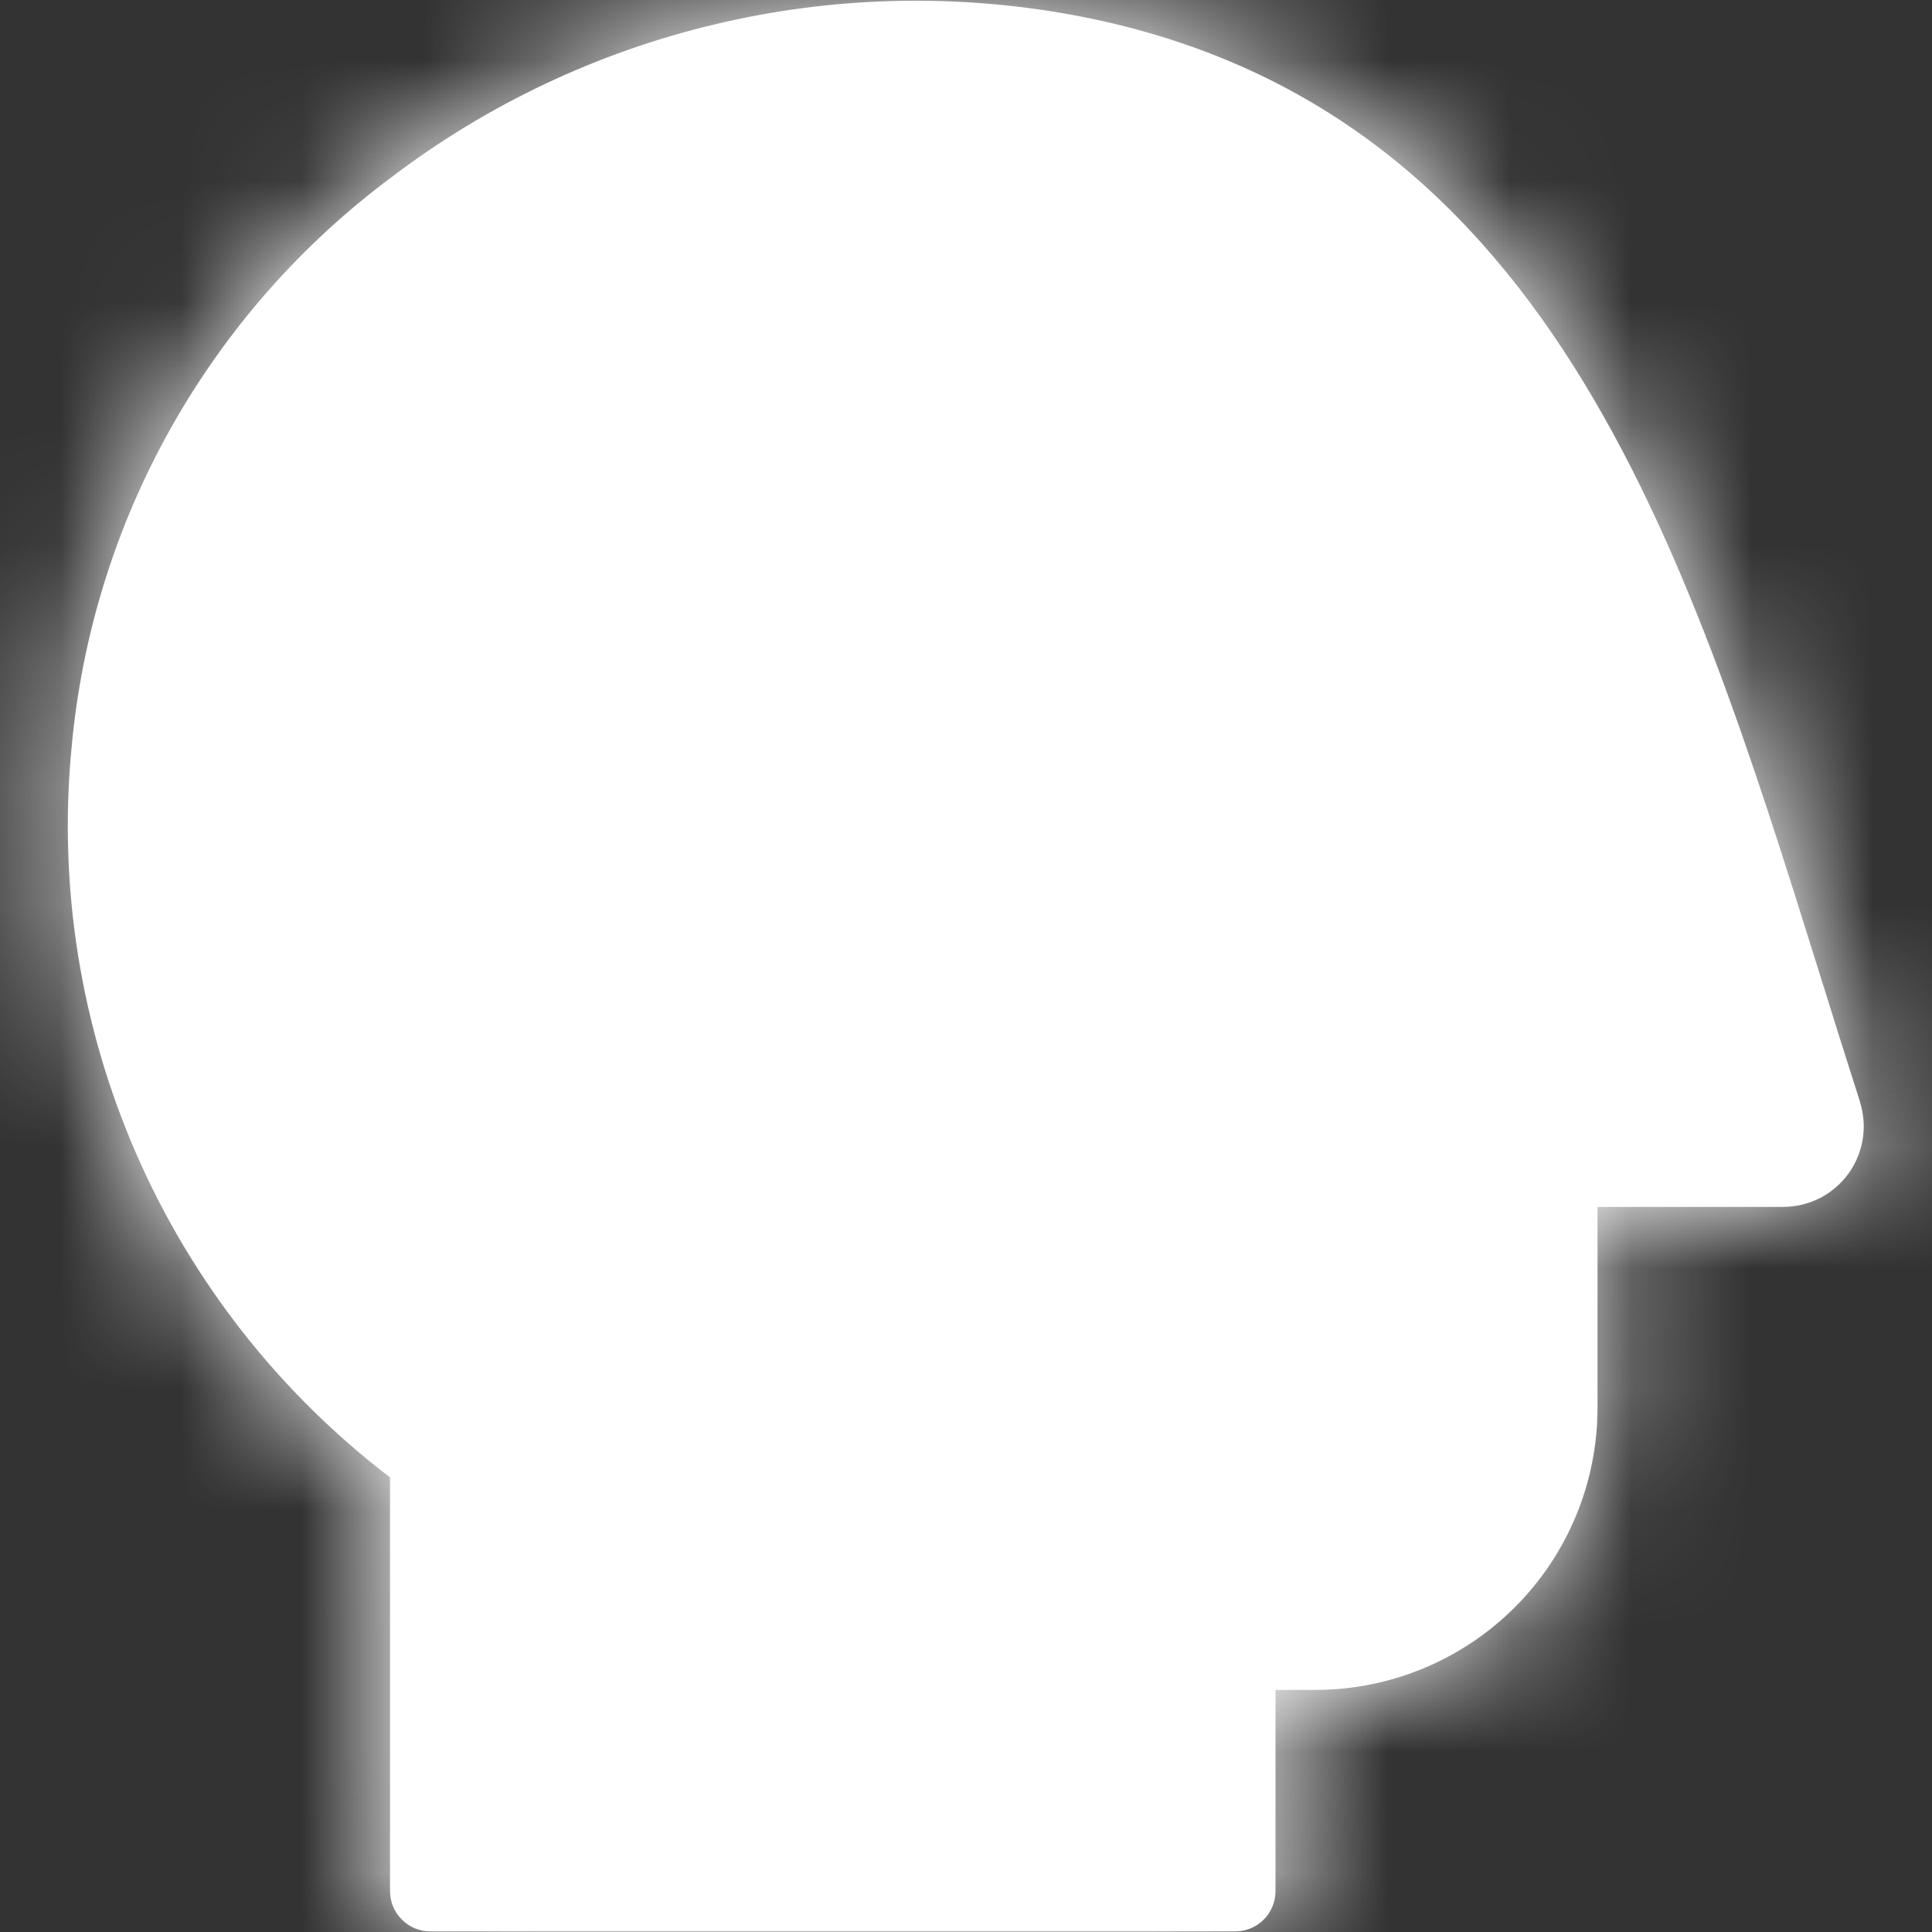 <svg width="16" height="16" viewBox="0 0 16 16" fill="none" xmlns="http://www.w3.org/2000/svg">
<rect x="0" y="0" width="16" height="16" fill="#333333" stroke="none"/>
<g clip-path="url(#clip0_3206_28345)">
<mask id="path-1-inside-1_3206_28345" fill="white">
<path d="M15.404 9.125C15.29 8.769 15.177 8.412 15.066 8.053C13.957 4.508 12.811 0.842 8.867 0.121C7.888 -0.056 6.882 -0.029 5.914 0.203C4.946 0.434 4.037 0.864 3.244 1.466C2.495 2.023 1.872 2.731 1.415 3.545C0.958 4.358 0.678 5.259 0.593 6.188C0.482 7.337 0.666 8.495 1.128 9.554C1.589 10.612 2.313 11.535 3.23 12.235V15.661C3.23 15.75 3.265 15.835 3.328 15.897C3.39 15.96 3.475 15.995 3.563 15.995H10.23C10.319 15.995 10.403 15.96 10.466 15.897C10.528 15.835 10.563 15.75 10.563 15.661V13.995H10.897C11.515 13.994 12.108 13.748 12.546 13.31C12.983 12.873 13.229 12.28 13.23 11.661V9.995H14.771C14.876 9.994 14.979 9.969 15.072 9.922C15.165 9.874 15.245 9.805 15.307 9.721C15.368 9.637 15.409 9.539 15.426 9.436C15.443 9.333 15.435 9.228 15.404 9.128V9.125Z"/>
</mask>
<path d="M15.404 9.125C15.29 8.769 15.177 8.412 15.066 8.053C13.957 4.508 12.811 0.842 8.867 0.121C7.888 -0.056 6.882 -0.029 5.914 0.203C4.946 0.434 4.037 0.864 3.244 1.466C2.495 2.023 1.872 2.731 1.415 3.545C0.958 4.358 0.678 5.259 0.593 6.188C0.482 7.337 0.666 8.495 1.128 9.554C1.589 10.612 2.313 11.535 3.23 12.235V15.661C3.23 15.75 3.265 15.835 3.328 15.897C3.39 15.96 3.475 15.995 3.563 15.995H10.23C10.319 15.995 10.403 15.96 10.466 15.897C10.528 15.835 10.563 15.75 10.563 15.661V13.995H10.897C11.515 13.994 12.108 13.748 12.546 13.31C12.983 12.873 13.229 12.28 13.23 11.661V9.995H14.771C14.876 9.994 14.979 9.969 15.072 9.922C15.165 9.874 15.245 9.805 15.307 9.721C15.368 9.637 15.409 9.539 15.426 9.436C15.443 9.333 15.435 9.228 15.404 9.128V9.125Z" fill="white"/>
<path d="M15.404 9.125H17.404V8.811L17.308 8.513L15.404 9.125ZM15.066 8.053L16.977 7.462L16.975 7.456L15.066 8.053ZM8.867 0.121L9.226 -1.846L9.224 -1.846L8.867 0.121ZM3.244 1.466L4.437 3.071L4.445 3.065L4.453 3.059L3.244 1.466ZM0.593 6.188L2.584 6.38L2.584 6.371L0.593 6.188ZM3.23 12.235H5.23V11.246L4.444 10.646L3.23 12.235ZM10.563 13.995V11.995H8.563V13.995H10.563ZM10.897 13.995V15.995L10.9 15.995L10.897 13.995ZM13.23 11.661L15.23 11.664V11.661H13.23ZM13.23 9.995V7.995H11.23V9.995H13.23ZM14.771 9.995V11.995L14.781 11.995L14.771 9.995ZM15.404 9.128H13.404V9.435L13.496 9.728L15.404 9.128ZM17.308 8.513C17.196 8.164 17.086 7.814 16.977 7.462L13.155 8.644C13.269 9.01 13.383 9.374 13.5 9.736L17.308 8.513ZM16.975 7.456C16.44 5.744 15.805 3.672 14.719 1.958C13.57 0.143 11.86 -1.365 9.226 -1.846L8.507 2.089C9.817 2.328 10.653 3.014 11.34 4.098C12.091 5.284 12.584 6.817 13.157 8.65L16.975 7.456ZM9.224 -1.846C7.972 -2.074 6.687 -2.038 5.449 -1.742L6.379 2.148C7.078 1.981 7.803 1.961 8.509 2.089L9.224 -1.846ZM5.449 -1.742C4.211 -1.446 3.049 -0.896 2.035 -0.127L4.453 3.059C5.025 2.625 5.681 2.315 6.379 2.148L5.449 -1.742ZM2.051 -0.139C1.077 0.585 0.266 1.507 -0.329 2.565L3.159 4.524C3.478 3.955 3.914 3.46 4.437 3.071L2.051 -0.139ZM-0.329 2.565C-0.923 3.624 -1.288 4.796 -1.399 6.005L2.584 6.371C2.644 5.722 2.84 5.092 3.159 4.524L-0.329 2.565ZM-1.398 5.996C-1.541 7.484 -1.303 8.983 -0.706 10.353L2.961 8.754C2.635 8.008 2.506 7.19 2.584 6.38L-1.398 5.996ZM-0.706 10.353C-0.108 11.723 0.829 12.918 2.016 13.825L4.444 10.646C3.797 10.152 3.287 9.501 2.961 8.754L-0.706 10.353ZM1.23 12.235V15.661H5.23V12.235H1.23ZM1.23 15.661C1.23 16.28 1.476 16.874 1.914 17.311L4.742 14.483C5.055 14.795 5.23 15.219 5.23 15.661H1.23ZM1.914 17.311C2.351 17.749 2.945 17.995 3.563 17.995V13.995C4.005 13.995 4.429 14.17 4.742 14.483L1.914 17.311ZM3.563 17.995H10.23V13.995H3.563V17.995ZM10.23 17.995C10.849 17.995 11.443 17.749 11.88 17.311L9.052 14.483C9.364 14.17 9.788 13.995 10.23 13.995V17.995ZM11.88 17.311C12.318 16.874 12.563 16.28 12.563 15.661H8.563C8.563 15.219 8.739 14.795 9.052 14.483L11.88 17.311ZM12.563 15.661V13.995H8.563V15.661H12.563ZM10.563 15.995H10.897V11.995H10.563V15.995ZM10.9 15.995C12.048 15.993 13.148 15.536 13.96 14.725L11.132 11.896C11.069 11.959 10.983 11.995 10.894 11.995L10.9 15.995ZM13.96 14.725C14.772 13.913 15.229 12.812 15.23 11.664L11.23 11.659C11.23 11.748 11.194 11.833 11.132 11.896L13.96 14.725ZM15.23 11.661V9.995H11.23V11.661H15.23ZM13.23 11.995H14.771V7.995H13.23V11.995ZM14.781 11.995C15.199 11.993 15.61 11.893 15.982 11.703L14.161 8.141C14.347 8.046 14.553 7.996 14.762 7.995L14.781 11.995ZM15.982 11.703C16.354 11.512 16.676 11.238 16.922 10.9L13.691 8.542C13.814 8.373 13.975 8.236 14.161 8.141L15.982 11.703ZM16.922 10.9C17.168 10.563 17.332 10.173 17.399 9.761L13.453 9.112C13.486 8.906 13.568 8.711 13.691 8.542L16.922 10.9ZM17.399 9.761C17.467 9.349 17.437 8.926 17.312 8.528L13.496 9.728C13.434 9.529 13.419 9.318 13.453 9.112L17.399 9.761ZM17.404 9.128V9.125H13.404V9.128H17.404Z" fill="white" mask="url(#path-1-inside-1_3206_28345)"/>
</g>
<defs>
<clipPath id="clip0_3206_28345">
<rect width="16" height="16" fill="white"/>
</clipPath>
</defs>
</svg>
